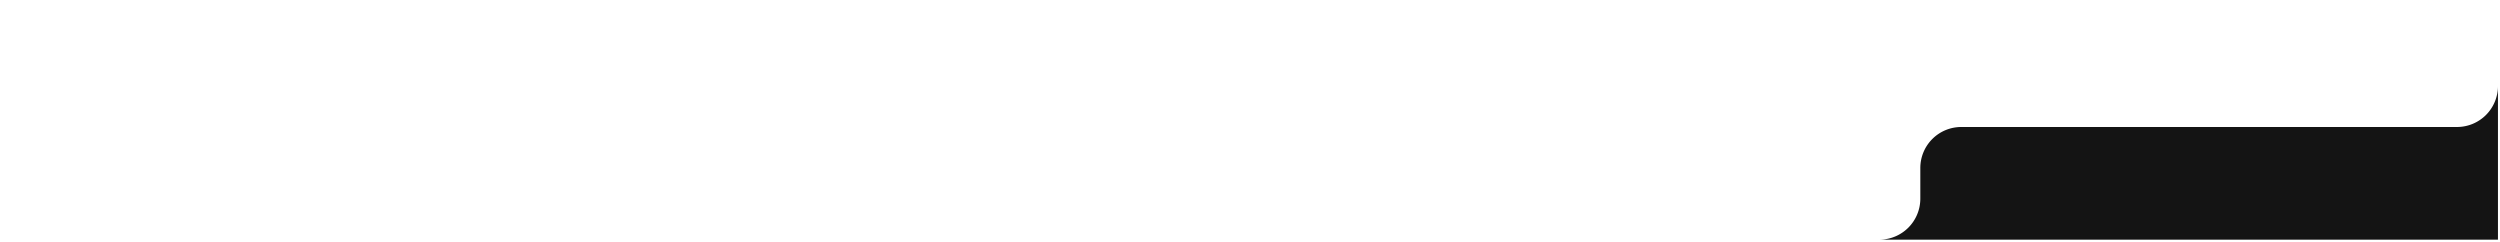 <?xml version="1.0" encoding="UTF-8"?> <svg xmlns="http://www.w3.org/2000/svg" viewBox="5469 5244 1220.5 118" data-guides="{&quot;vertical&quot;:[],&quot;horizontal&quot;:[]}"><path fill="#141414" stroke="none" fill-opacity="1" stroke-width="1" stroke-opacity="1" id="tSvg499cfa89f9" title="Path 1" d="M 5470 5361 A 5.73440741236068e-14 5.73440741236068e-14 0 0 0 5470 5361L 6688.5 5361 A 0 0 0 0 0 6688.5 5361L 6688.5 5245 A 0 0 0 0 1 6688.5 5245L 6688.5 5245 A 0 0 0 0 0 6688.5 5245L 6688.5 5286 A 20 20 0 0 1 6668.5 5306L 6426.5 5306 A 20 20 0 0 0 6406.5 5326L 6406.5 5341 A 20 20 0 0 1 6386.5 5361Z"></path><defs></defs></svg> 